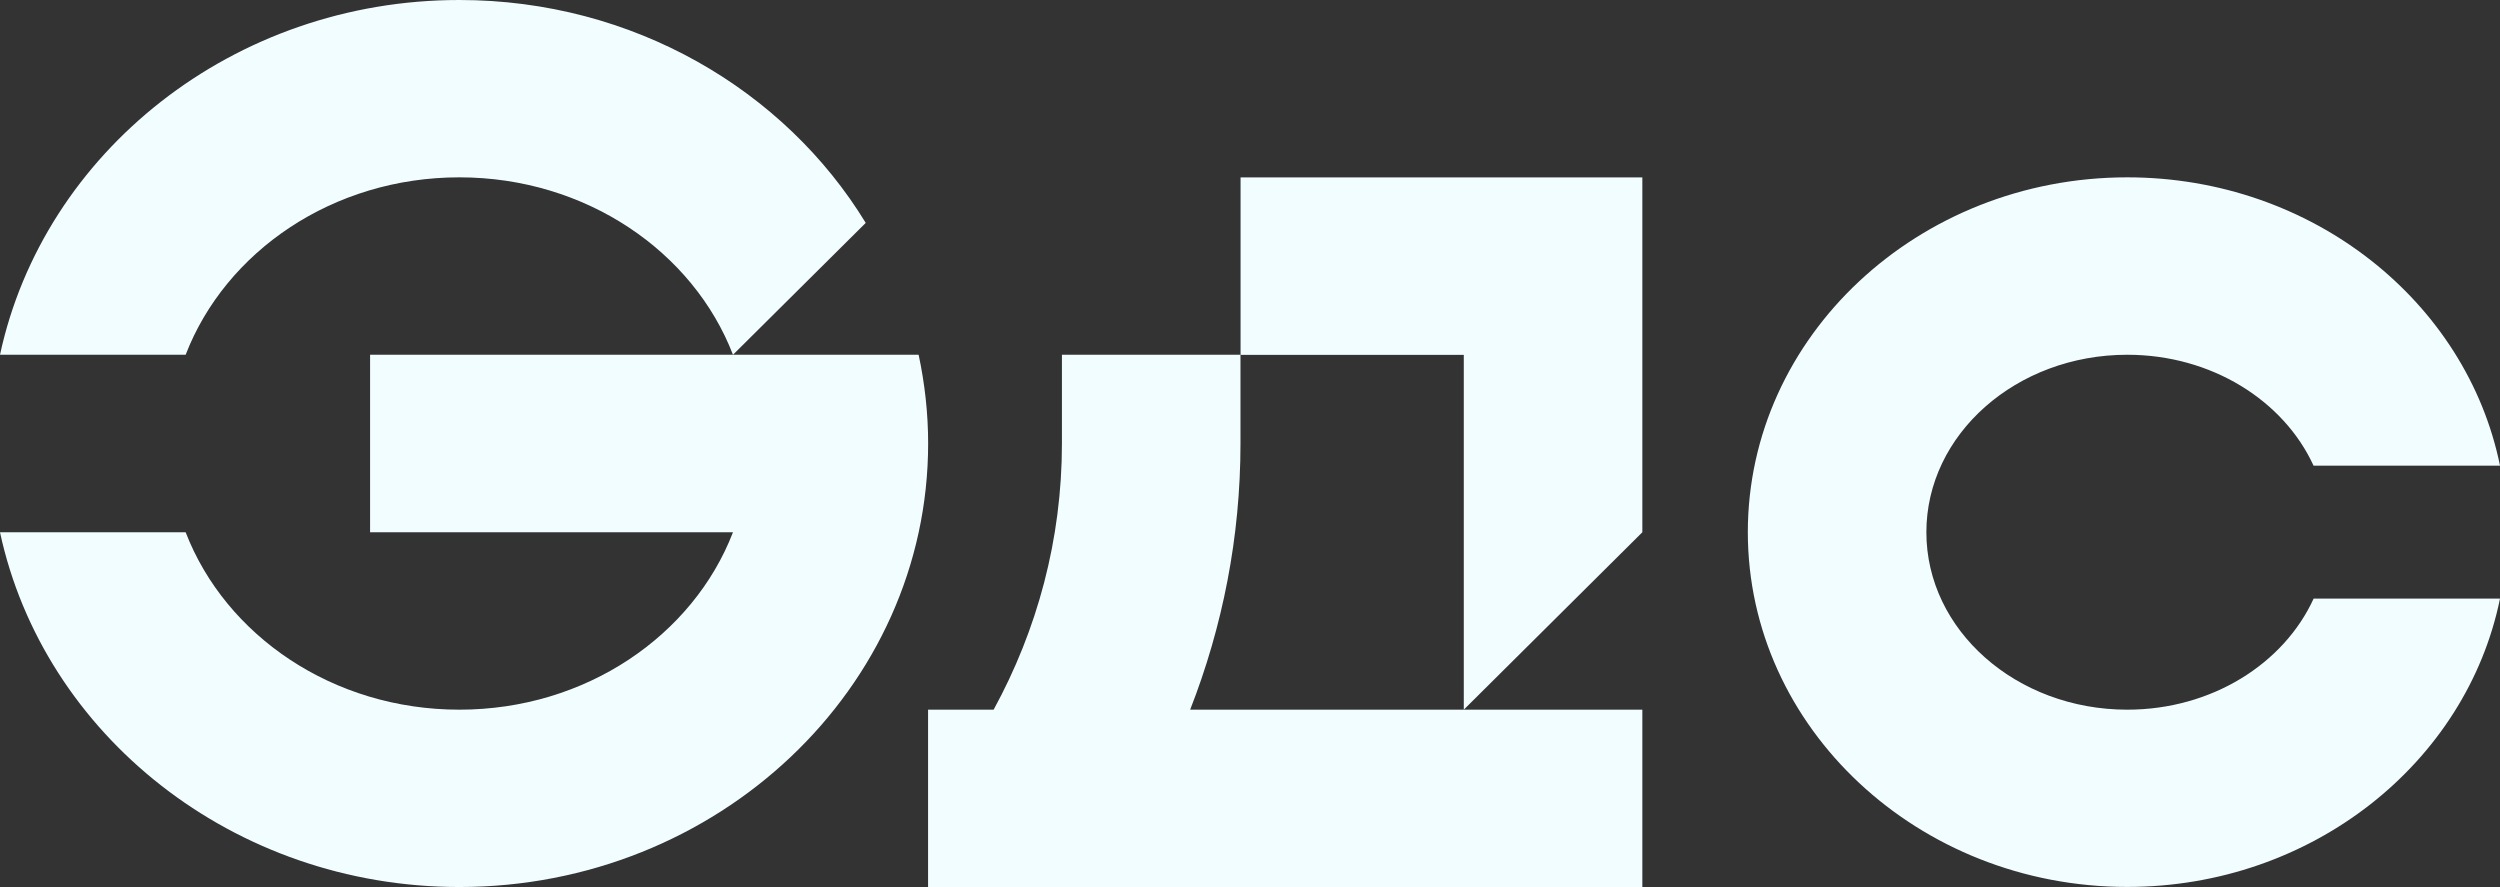 <?xml version="1.0" encoding="UTF-8"?> <svg xmlns="http://www.w3.org/2000/svg" width="31" height="11" viewBox="0 0 31 11" fill="none"><rect x="0" y="0" width="31" height="11" fill="#333333" stroke="none"/><path d="M15.383 2.2V4.4H18.151V8.8L20.365 6.6V2.2H15.383Z" fill="#F1FDFF"></path><path d="M28.688 7.425C28.318 8.231 27.424 8.8 26.378 8.8C25.003 8.8 23.887 7.815 23.887 6.6C23.887 5.384 25.003 4.399 26.378 4.399C27.424 4.399 28.318 4.968 28.688 5.774H31C30.586 3.741 28.672 2.199 26.378 2.199C23.784 2.199 21.673 4.173 21.673 6.599C21.673 9.024 23.784 10.998 26.378 10.998C28.671 10.998 30.585 9.457 31 7.423H28.688V7.425Z" fill="#F1FDFF"></path><path d="M15.382 4.399V5.499C15.382 6.661 15.16 7.772 14.758 8.8H20.365V11H11.508V8.8H12.321C12.861 7.812 13.168 6.69 13.168 5.499V4.399H15.383H15.382Z" fill="#F1FDFF"></path><path d="M11.391 4.399C11.467 4.754 11.509 5.123 11.509 5.499C11.509 8.532 8.901 10.999 5.696 10.999C2.888 10.999 0.54 9.107 0 6.6H2.302C2.797 7.881 4.128 8.8 5.696 8.8C7.263 8.8 8.595 7.881 9.089 6.6H4.589V4.399H11.391Z" fill="#F1FDFF"></path><path d="M9.089 4.399L10.735 2.764C9.73 1.115 7.849 0 5.696 0C2.888 0 0.54 1.893 0 4.399H2.302C2.797 3.118 4.128 2.199 5.696 2.199C7.263 2.199 8.595 3.118 9.089 4.399Z" fill="#F1FDFF"></path></svg> 